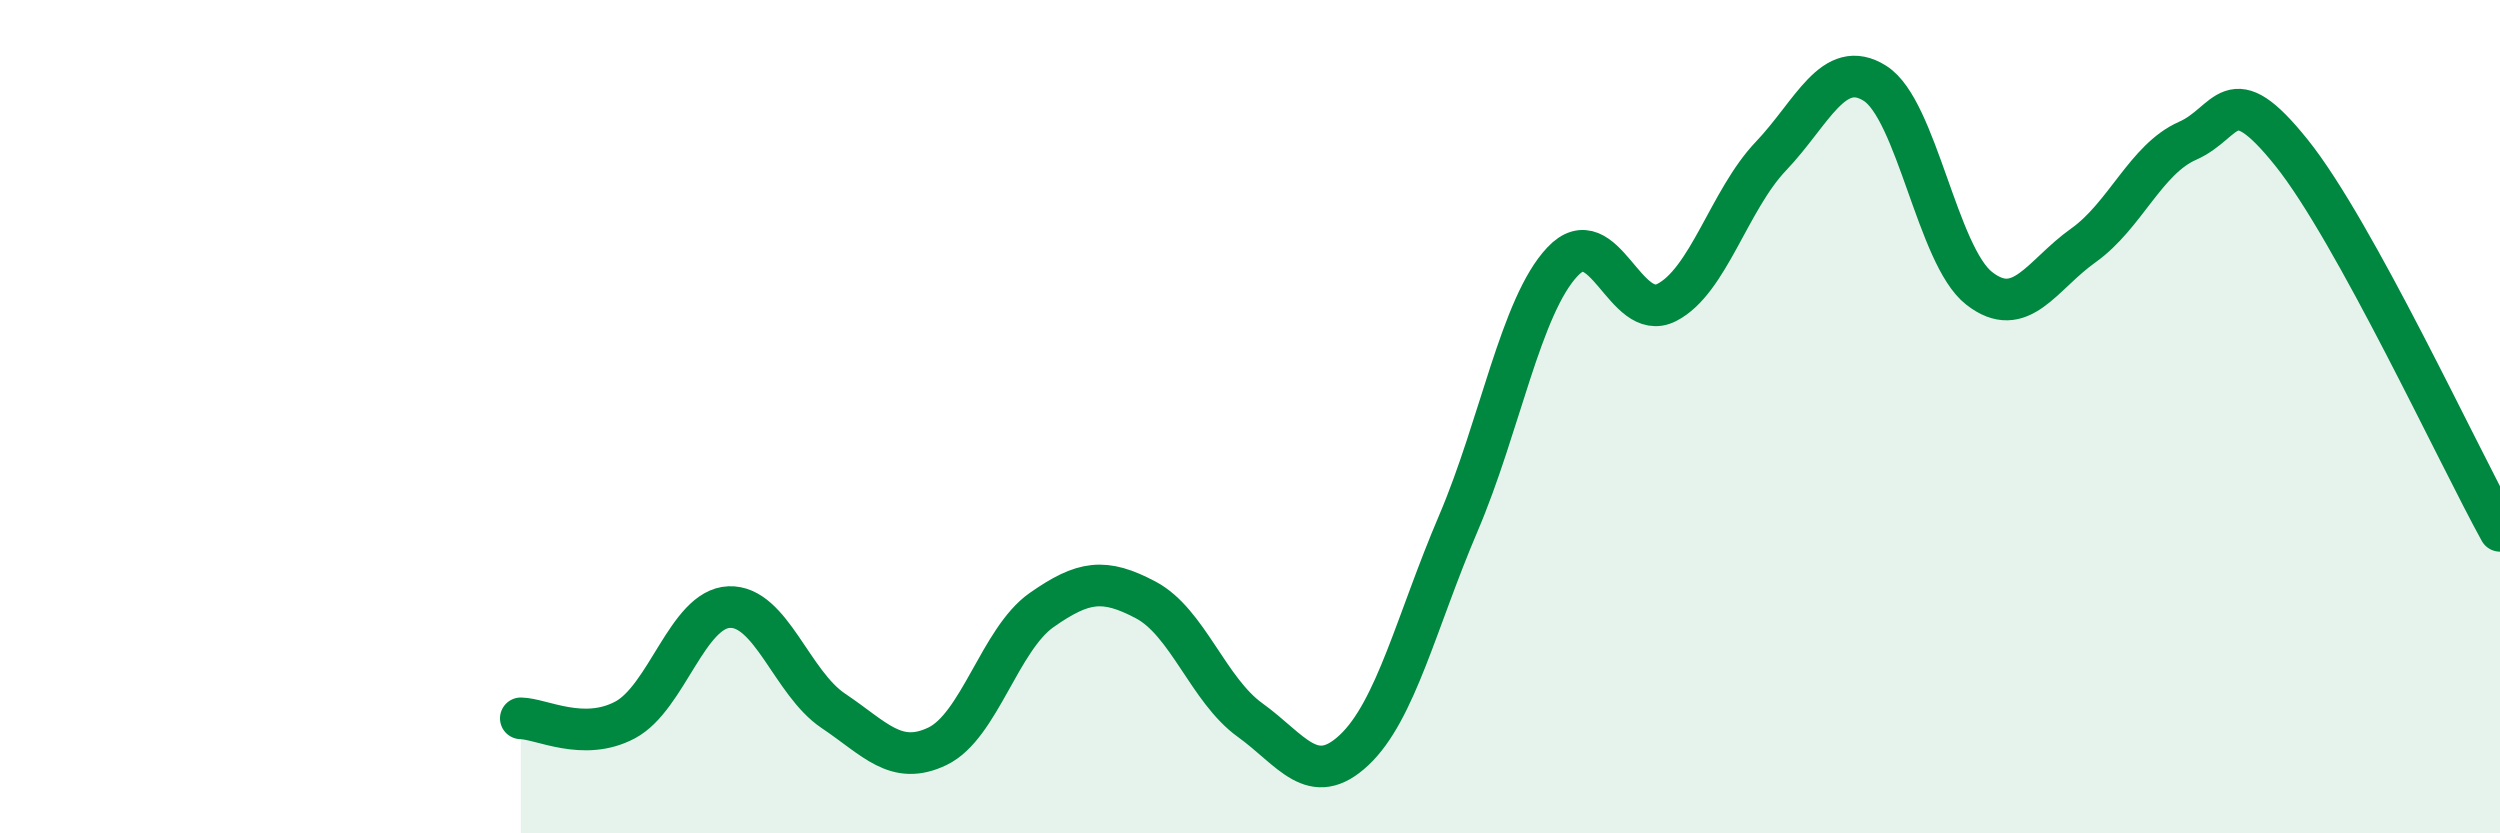
    <svg width="60" height="20" viewBox="0 0 60 20" xmlns="http://www.w3.org/2000/svg">
      <path
        d="M 12.5,17.24 C 13,17.25 14,17.81 15,17.28 C 16,16.75 16.5,14.61 17.5,14.57 C 18.5,14.53 19,16.39 20,17.06 C 21,17.73 21.5,18.39 22.5,17.91 C 23.5,17.43 24,15.34 25,14.64 C 26,13.94 26.5,13.87 27.5,14.4 C 28.5,14.93 29,16.56 30,17.28 C 31,18 31.5,18.94 32.5,18 C 33.5,17.06 34,14.9 35,12.56 C 36,10.22 36.5,7.34 37.5,6.28 C 38.5,5.22 39,7.77 40,7.26 C 41,6.75 41.5,4.8 42.5,3.75 C 43.5,2.7 44,1.37 45,2 C 46,2.63 46.5,6.14 47.5,6.92 C 48.5,7.7 49,6.6 50,5.89 C 51,5.18 51.5,3.82 52.5,3.38 C 53.5,2.94 53.5,1.8 55,3.67 C 56.5,5.54 59,10.93 60,12.74L60 20L12.5 20Z"
        fill="#008740"
        opacity="0.1"
        stroke-linecap="round"
        stroke-linejoin="round"
      />
      <path
        d="M 12.5,17.24 C 13,17.25 14,17.81 15,17.28 C 16,16.75 16.5,14.61 17.5,14.57 C 18.5,14.53 19,16.39 20,17.06 C 21,17.73 21.5,18.39 22.5,17.91 C 23.5,17.43 24,15.34 25,14.64 C 26,13.94 26.5,13.87 27.5,14.4 C 28.5,14.93 29,16.56 30,17.28 C 31,18 31.5,18.94 32.5,18 C 33.5,17.06 34,14.9 35,12.56 C 36,10.22 36.5,7.34 37.5,6.28 C 38.5,5.22 39,7.77 40,7.26 C 41,6.75 41.5,4.8 42.5,3.75 C 43.5,2.7 44,1.37 45,2 C 46,2.63 46.5,6.14 47.5,6.92 C 48.5,7.7 49,6.6 50,5.89 C 51,5.18 51.5,3.82 52.5,3.38 C 53.5,2.94 53.5,1.8 55,3.67 C 56.5,5.54 59,10.93 60,12.74"
        stroke="#008740"
        stroke-width="1"
        fill="none"
        stroke-linecap="round"
        stroke-linejoin="round"
      />
    </svg>
  